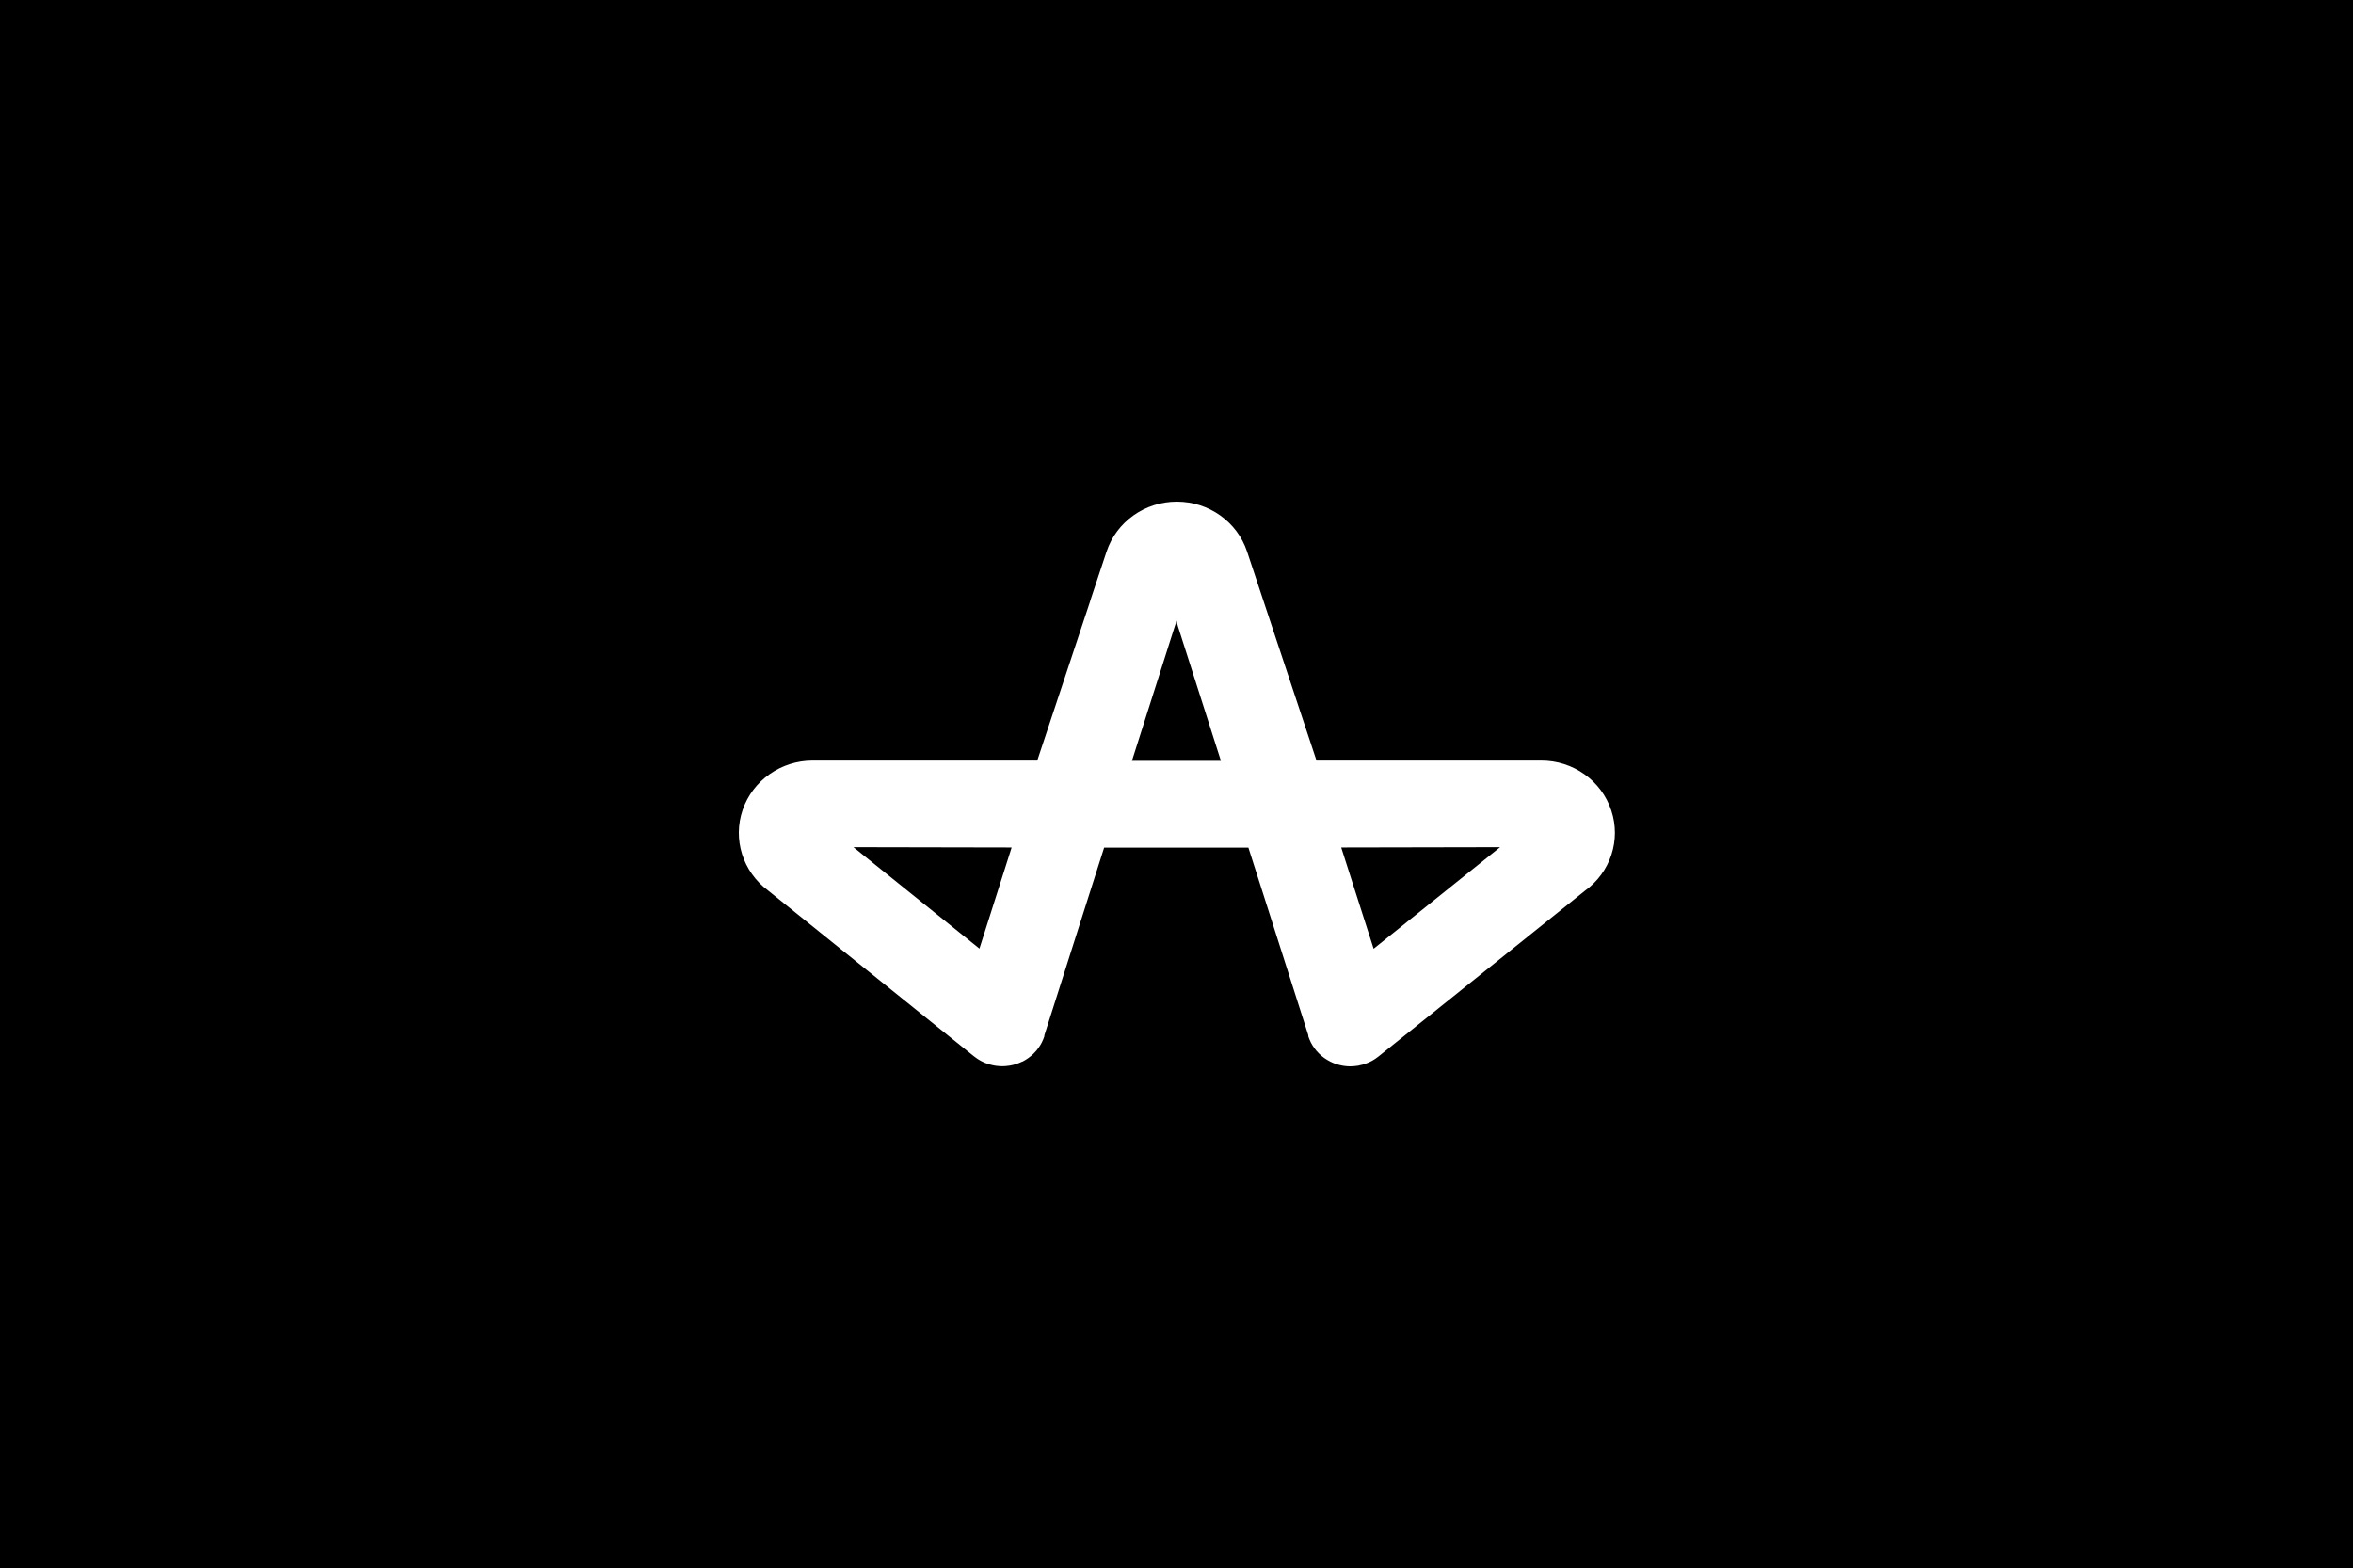 <svg xmlns="http://www.w3.org/2000/svg" width="2500" height="1666" viewBox="0 0 2500 1666" fill="none"><rect width="2500" height="1666" fill="black"></rect><path fill-rule="evenodd" clip-rule="evenodd" d="M1637.27 808.105C1671.33 807.975 1701.55 829.465 1711.94 861.211C1722.33 892.515 1711.08 926.814 1684.02 946.348L1465.07 1122.12L1464.77 1122.37L1464.4 1122.66L1464.14 1122.84C1462.11 1124.47 1459.93 1125.92 1457.63 1127.18C1455.55 1128.29 1453.39 1129.25 1451.16 1130.05L1449.68 1130.6C1449.36 1130.69 1449.05 1130.8 1448.75 1130.93C1447.9 1131.18 1446.91 1131.38 1446.06 1131.55C1445.68 1131.62 1445.33 1131.69 1445.03 1131.76C1444.71 1131.83 1444.41 1131.92 1444.1 1132.01L1444.1 1132.01L1444.1 1132.01C1443.47 1132.2 1442.85 1132.38 1442.2 1132.38C1439.74 1132.78 1437.26 1132.99 1434.76 1133H1434.21C1432.23 1132.98 1430.25 1132.84 1428.29 1132.56L1426.32 1132.24C1424.46 1131.91 1422.63 1131.47 1420.82 1130.93L1420.04 1130.71C1417.95 1130.03 1415.91 1129.2 1413.94 1128.23L1412.68 1127.58C1411.05 1126.73 1409.47 1125.8 1407.95 1124.77L1406.84 1124.01C1405.07 1122.73 1403.4 1121.33 1401.82 1119.82L1400.82 1118.77C1400.69 1118.64 1400.56 1118.51 1400.44 1118.38L1400.44 1118.38L1400.41 1118.36L1400.41 1118.36L1400.41 1118.35C1399.73 1117.66 1399.06 1116.98 1398.44 1116.22L1397.39 1114.84L1396.32 1113.45C1395.07 1111.71 1393.94 1109.88 1392.93 1107.99L1392.6 1107.3C1391.6 1105.29 1390.74 1103.21 1390.03 1101.08V1100.75V1100.28V1099.95L1326.37 900.594H1173.13L1109.62 1100.02C1109.64 1100.12 1109.64 1100.22 1109.62 1100.31V1100.71V1101.04C1108.94 1103.15 1108.09 1105.21 1107.09 1107.19L1106.68 1108.03C1105.69 1109.9 1104.57 1111.7 1103.34 1113.42L1102.26 1114.84L1101.18 1116.26C1100.29 1117.31 1099.36 1118.26 1098.43 1119.2L1097.98 1119.68C1096.42 1121.2 1094.74 1122.6 1092.96 1123.86L1091.96 1124.59C1090.15 1125.84 1088.26 1126.97 1086.31 1127.98H1086.01C1084.09 1128.9 1082.12 1129.7 1080.1 1130.38L1079.09 1130.71C1077.06 1131.35 1074.99 1131.85 1072.88 1132.2L1071.43 1132.38C1069.34 1132.7 1067.23 1132.87 1065.11 1132.89H1064.55C1062.57 1132.85 1060.6 1132.71 1058.64 1132.45L1057.3 1132.27C1055.16 1131.93 1053.05 1131.44 1050.98 1130.82L1050.27 1130.56C1048.93 1130.16 1047.74 1129.76 1046.55 1129.29L1045.03 1128.6C1044.17 1128.2 1043.24 1127.76 1042.46 1127.36C1041.88 1127.06 1041.21 1126.66 1040.68 1126.34L1040.68 1126.33C1040.5 1126.23 1040.34 1126.13 1040.2 1126.05C1039.66 1125.73 1039.54 1125.65 1038.68 1125.11L1038.68 1125.11L1038.56 1125.03C1037.59 1124.41 1036.66 1123.72 1035.77 1123.03L1034.95 1122.41L1034.62 1122.15L1034.36 1121.97L815.971 946.093C789.162 926.126 778.357 891.643 789.118 860.397C799.879 829.151 829.807 808.109 863.493 808.105H1102.07L1158.33 638.669V638.378L1175.7 586.073C1186.21 554.425 1216.35 533 1250.35 533C1284.35 533 1314.48 554.425 1324.99 586.073L1398.73 808.105H1637.27ZM906.774 900.119L1040.64 1007.9L1074.85 900.447L906.774 900.119ZM1202.65 808.429L1247.98 666.001L1250.14 659.485C1250.49 661.626 1250.99 663.742 1251.63 665.819L1297.18 808.429H1202.65ZM1424.99 900.447L1459.42 1008.04L1593.81 900.119L1424.99 900.447Z" fill="white"></path></svg>